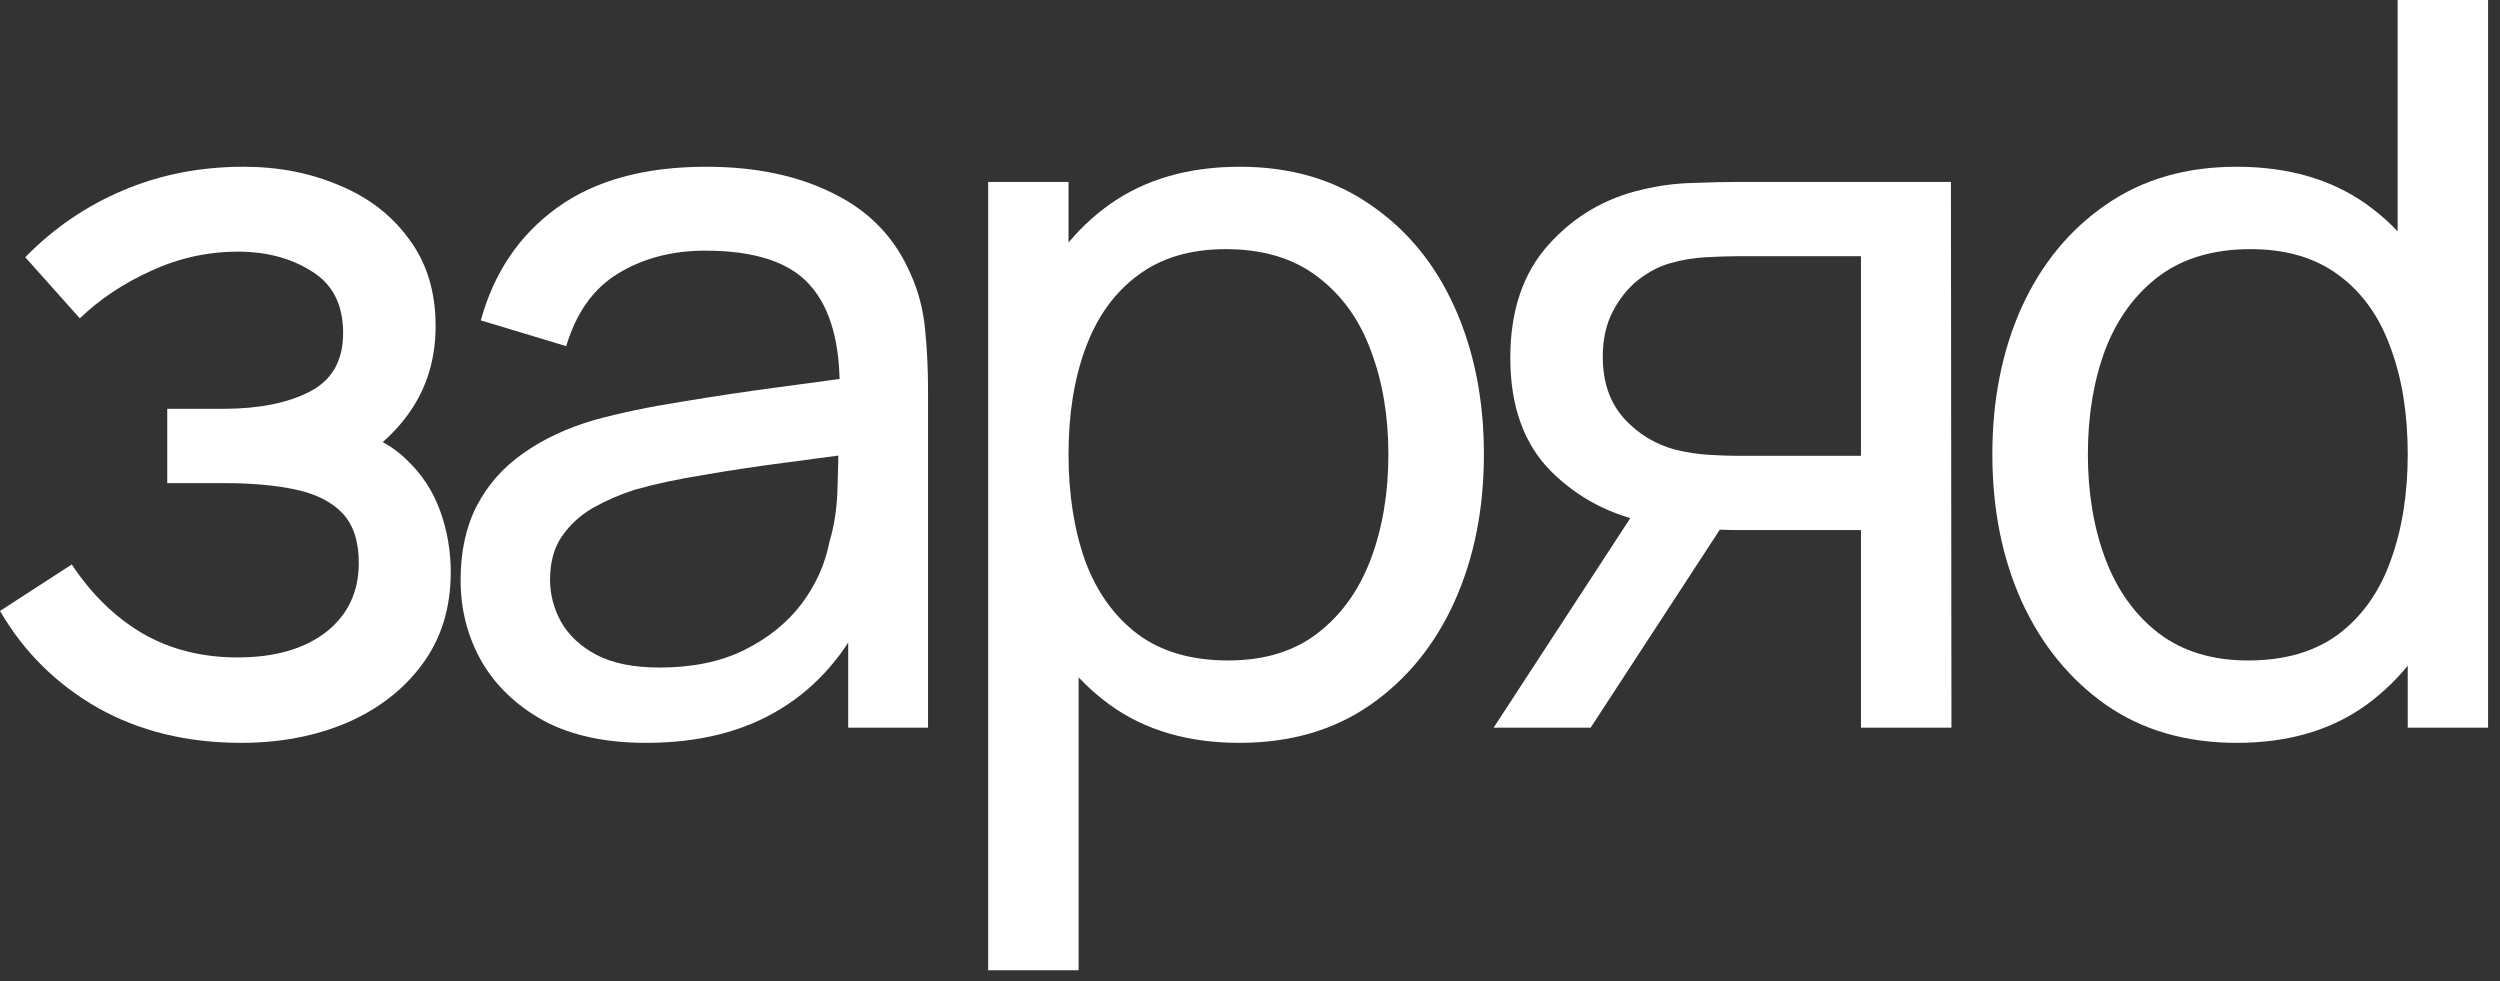 <?xml version="1.0" encoding="UTF-8"?> <svg xmlns="http://www.w3.org/2000/svg" width="107" height="42" viewBox="0 0 107 42" fill="none"><rect x="0" y="0" width="107" height="42" fill="#333333" stroke="none"/> <path d="M10.317 31.794C8.01 31.794 5.969 31.296 4.196 30.301C2.422 29.292 1.024 27.908 0 26.149L3.071 24.159C3.922 25.442 4.938 26.43 6.121 27.122C7.303 27.799 8.651 28.138 10.165 28.138C11.751 28.138 13.013 27.778 13.95 27.057C14.887 26.322 15.356 25.334 15.356 24.094C15.356 23.171 15.125 22.465 14.664 21.974C14.203 21.484 13.539 21.145 12.674 20.958C11.809 20.77 10.778 20.677 9.581 20.677H7.159V17.497H9.56C11.074 17.497 12.306 17.252 13.258 16.762C14.21 16.272 14.686 15.435 14.686 14.253C14.686 13.042 14.239 12.162 13.345 11.614C12.465 11.052 11.412 10.771 10.187 10.771C8.889 10.771 7.649 11.045 6.467 11.593C5.285 12.126 4.268 12.804 3.417 13.626L1.081 11.009C2.293 9.769 3.684 8.817 5.256 8.154C6.842 7.476 8.565 7.137 10.425 7.137C11.924 7.137 13.294 7.404 14.534 7.938C15.789 8.457 16.784 9.228 17.519 10.252C18.269 11.261 18.644 12.494 18.644 13.95C18.644 15.19 18.355 16.293 17.778 17.259C17.202 18.225 16.351 19.069 15.226 19.79L15.075 18.427C16.026 18.658 16.812 19.083 17.432 19.703C18.067 20.309 18.535 21.03 18.838 21.866C19.141 22.703 19.292 23.575 19.292 24.483C19.292 26.012 18.889 27.324 18.081 28.419C17.288 29.501 16.214 30.337 14.859 30.928C13.503 31.505 11.989 31.794 10.317 31.794Z" fill="white"></path> <path d="M27.651 31.794C25.907 31.794 24.443 31.476 23.261 30.842C22.093 30.193 21.206 29.342 20.601 28.29C20.009 27.237 19.714 26.084 19.714 24.829C19.714 23.604 19.945 22.544 20.406 21.65C20.882 20.741 21.545 19.992 22.396 19.401C23.246 18.795 24.263 18.319 25.445 17.973C26.556 17.67 27.796 17.411 29.165 17.195C30.55 16.964 31.948 16.755 33.361 16.567C34.774 16.38 36.094 16.2 37.319 16.026L35.935 16.827C35.978 14.751 35.56 13.215 34.681 12.22C33.816 11.225 32.316 10.728 30.182 10.728C28.769 10.728 27.529 11.052 26.462 11.701C25.409 12.335 24.667 13.373 24.234 14.815L20.579 13.712C21.141 11.665 22.23 10.057 23.845 8.889C25.46 7.721 27.587 7.137 30.225 7.137C32.345 7.137 34.161 7.519 35.675 8.284C37.204 9.033 38.3 10.172 38.963 11.701C39.295 12.422 39.504 13.208 39.59 14.058C39.677 14.895 39.72 15.774 39.72 16.697V31.145H36.303V25.543L37.103 26.062C36.223 27.951 34.991 29.378 33.404 30.345C31.833 31.311 29.915 31.794 27.651 31.794ZM28.235 28.571C29.62 28.571 30.816 28.326 31.826 27.836C32.849 27.331 33.671 26.675 34.291 25.867C34.911 25.046 35.315 24.152 35.502 23.186C35.719 22.465 35.834 21.664 35.849 20.785C35.877 19.891 35.892 19.206 35.892 18.73L37.233 19.314C35.978 19.487 34.745 19.653 33.534 19.811C32.323 19.97 31.177 20.143 30.095 20.331C29.014 20.504 28.041 20.713 27.176 20.958C26.541 21.16 25.943 21.419 25.38 21.736C24.832 22.054 24.386 22.465 24.04 22.969C23.708 23.459 23.542 24.072 23.542 24.808C23.542 25.442 23.701 26.048 24.018 26.624C24.349 27.201 24.854 27.67 25.532 28.03C26.224 28.391 27.125 28.571 28.235 28.571Z" fill="white"></path> <path d="M53.043 31.794C50.851 31.794 49.006 31.253 47.506 30.171C46.007 29.076 44.867 27.598 44.089 25.738C43.325 23.863 42.943 21.765 42.943 19.444C42.943 17.093 43.325 14.988 44.089 13.128C44.867 11.268 46.007 9.805 47.506 8.738C49.02 7.671 50.873 7.137 53.065 7.137C55.227 7.137 57.087 7.678 58.645 8.759C60.216 9.826 61.42 11.29 62.257 13.15C63.093 15.01 63.511 17.108 63.511 19.444C63.511 21.78 63.093 23.878 62.257 25.738C61.42 27.598 60.216 29.076 58.645 30.171C57.087 31.253 55.22 31.794 53.043 31.794ZM42.294 41.526V7.786H45.733V24.981H46.165V41.526H42.294ZM52.567 28.268C54.11 28.268 55.386 27.879 56.395 27.1C57.405 26.322 58.162 25.269 58.666 23.942C59.171 22.602 59.423 21.102 59.423 19.444C59.423 17.8 59.171 16.315 58.666 14.988C58.176 13.662 57.412 12.609 56.374 11.831C55.35 11.052 54.045 10.663 52.459 10.663C50.945 10.663 49.691 11.038 48.696 11.787C47.701 12.523 46.958 13.554 46.468 14.88C45.978 16.192 45.733 17.714 45.733 19.444C45.733 21.145 45.971 22.666 46.446 24.007C46.937 25.334 47.686 26.379 48.696 27.143C49.705 27.893 50.995 28.268 52.567 28.268Z" fill="white"></path> <path d="M79.65 31.145V22.688H74.611C74.02 22.688 73.364 22.666 72.643 22.623C71.936 22.566 71.273 22.486 70.653 22.385C68.966 22.068 67.539 21.326 66.371 20.157C65.217 18.99 64.641 17.375 64.641 15.313C64.641 13.309 65.181 11.701 66.263 10.49C67.358 9.264 68.707 8.471 70.307 8.111C71.028 7.938 71.756 7.844 72.492 7.829C73.241 7.801 73.876 7.786 74.395 7.786H83.5L83.522 31.145H79.65ZM63.927 31.145L70.134 21.628H74.287L68.079 31.145H63.927ZM74.33 19.509H79.65V10.966H74.33C73.998 10.966 73.558 10.98 73.011 11.009C72.477 11.038 71.965 11.124 71.475 11.268C71.014 11.398 70.559 11.636 70.112 11.982C69.68 12.328 69.319 12.775 69.031 13.323C68.743 13.871 68.598 14.52 68.598 15.27C68.598 16.351 68.901 17.23 69.507 17.908C70.112 18.572 70.848 19.018 71.713 19.249C72.189 19.364 72.657 19.437 73.119 19.465C73.595 19.494 73.998 19.509 74.33 19.509Z" fill="white"></path> <path d="M95.741 31.794C93.564 31.794 91.696 31.253 90.139 30.171C88.582 29.076 87.378 27.598 86.527 25.738C85.691 23.878 85.273 21.78 85.273 19.444C85.273 17.108 85.691 15.01 86.527 13.15C87.378 11.29 88.582 9.826 90.139 8.759C91.696 7.678 93.556 7.137 95.719 7.137C97.925 7.137 99.778 7.671 101.278 8.738C102.777 9.805 103.909 11.268 104.673 13.128C105.452 14.988 105.841 17.093 105.841 19.444C105.841 21.765 105.452 23.863 104.673 25.738C103.909 27.598 102.777 29.076 101.278 30.171C99.778 31.253 97.933 31.794 95.741 31.794ZM96.217 28.268C97.788 28.268 99.079 27.893 100.088 27.143C101.098 26.379 101.84 25.334 102.316 24.007C102.806 22.666 103.051 21.145 103.051 19.444C103.051 17.714 102.806 16.192 102.316 14.88C101.84 13.554 101.105 12.523 100.11 11.787C99.115 11.038 97.853 10.663 96.325 10.663C94.739 10.663 93.427 11.052 92.388 11.831C91.365 12.609 90.601 13.662 90.096 14.988C89.606 16.315 89.361 17.8 89.361 19.444C89.361 21.102 89.613 22.602 90.118 23.942C90.622 25.269 91.379 26.322 92.388 27.1C93.412 27.879 94.688 28.268 96.217 28.268ZM103.051 31.145V13.95H102.619V0H106.49V31.145H103.051Z" fill="white"></path> </svg> 